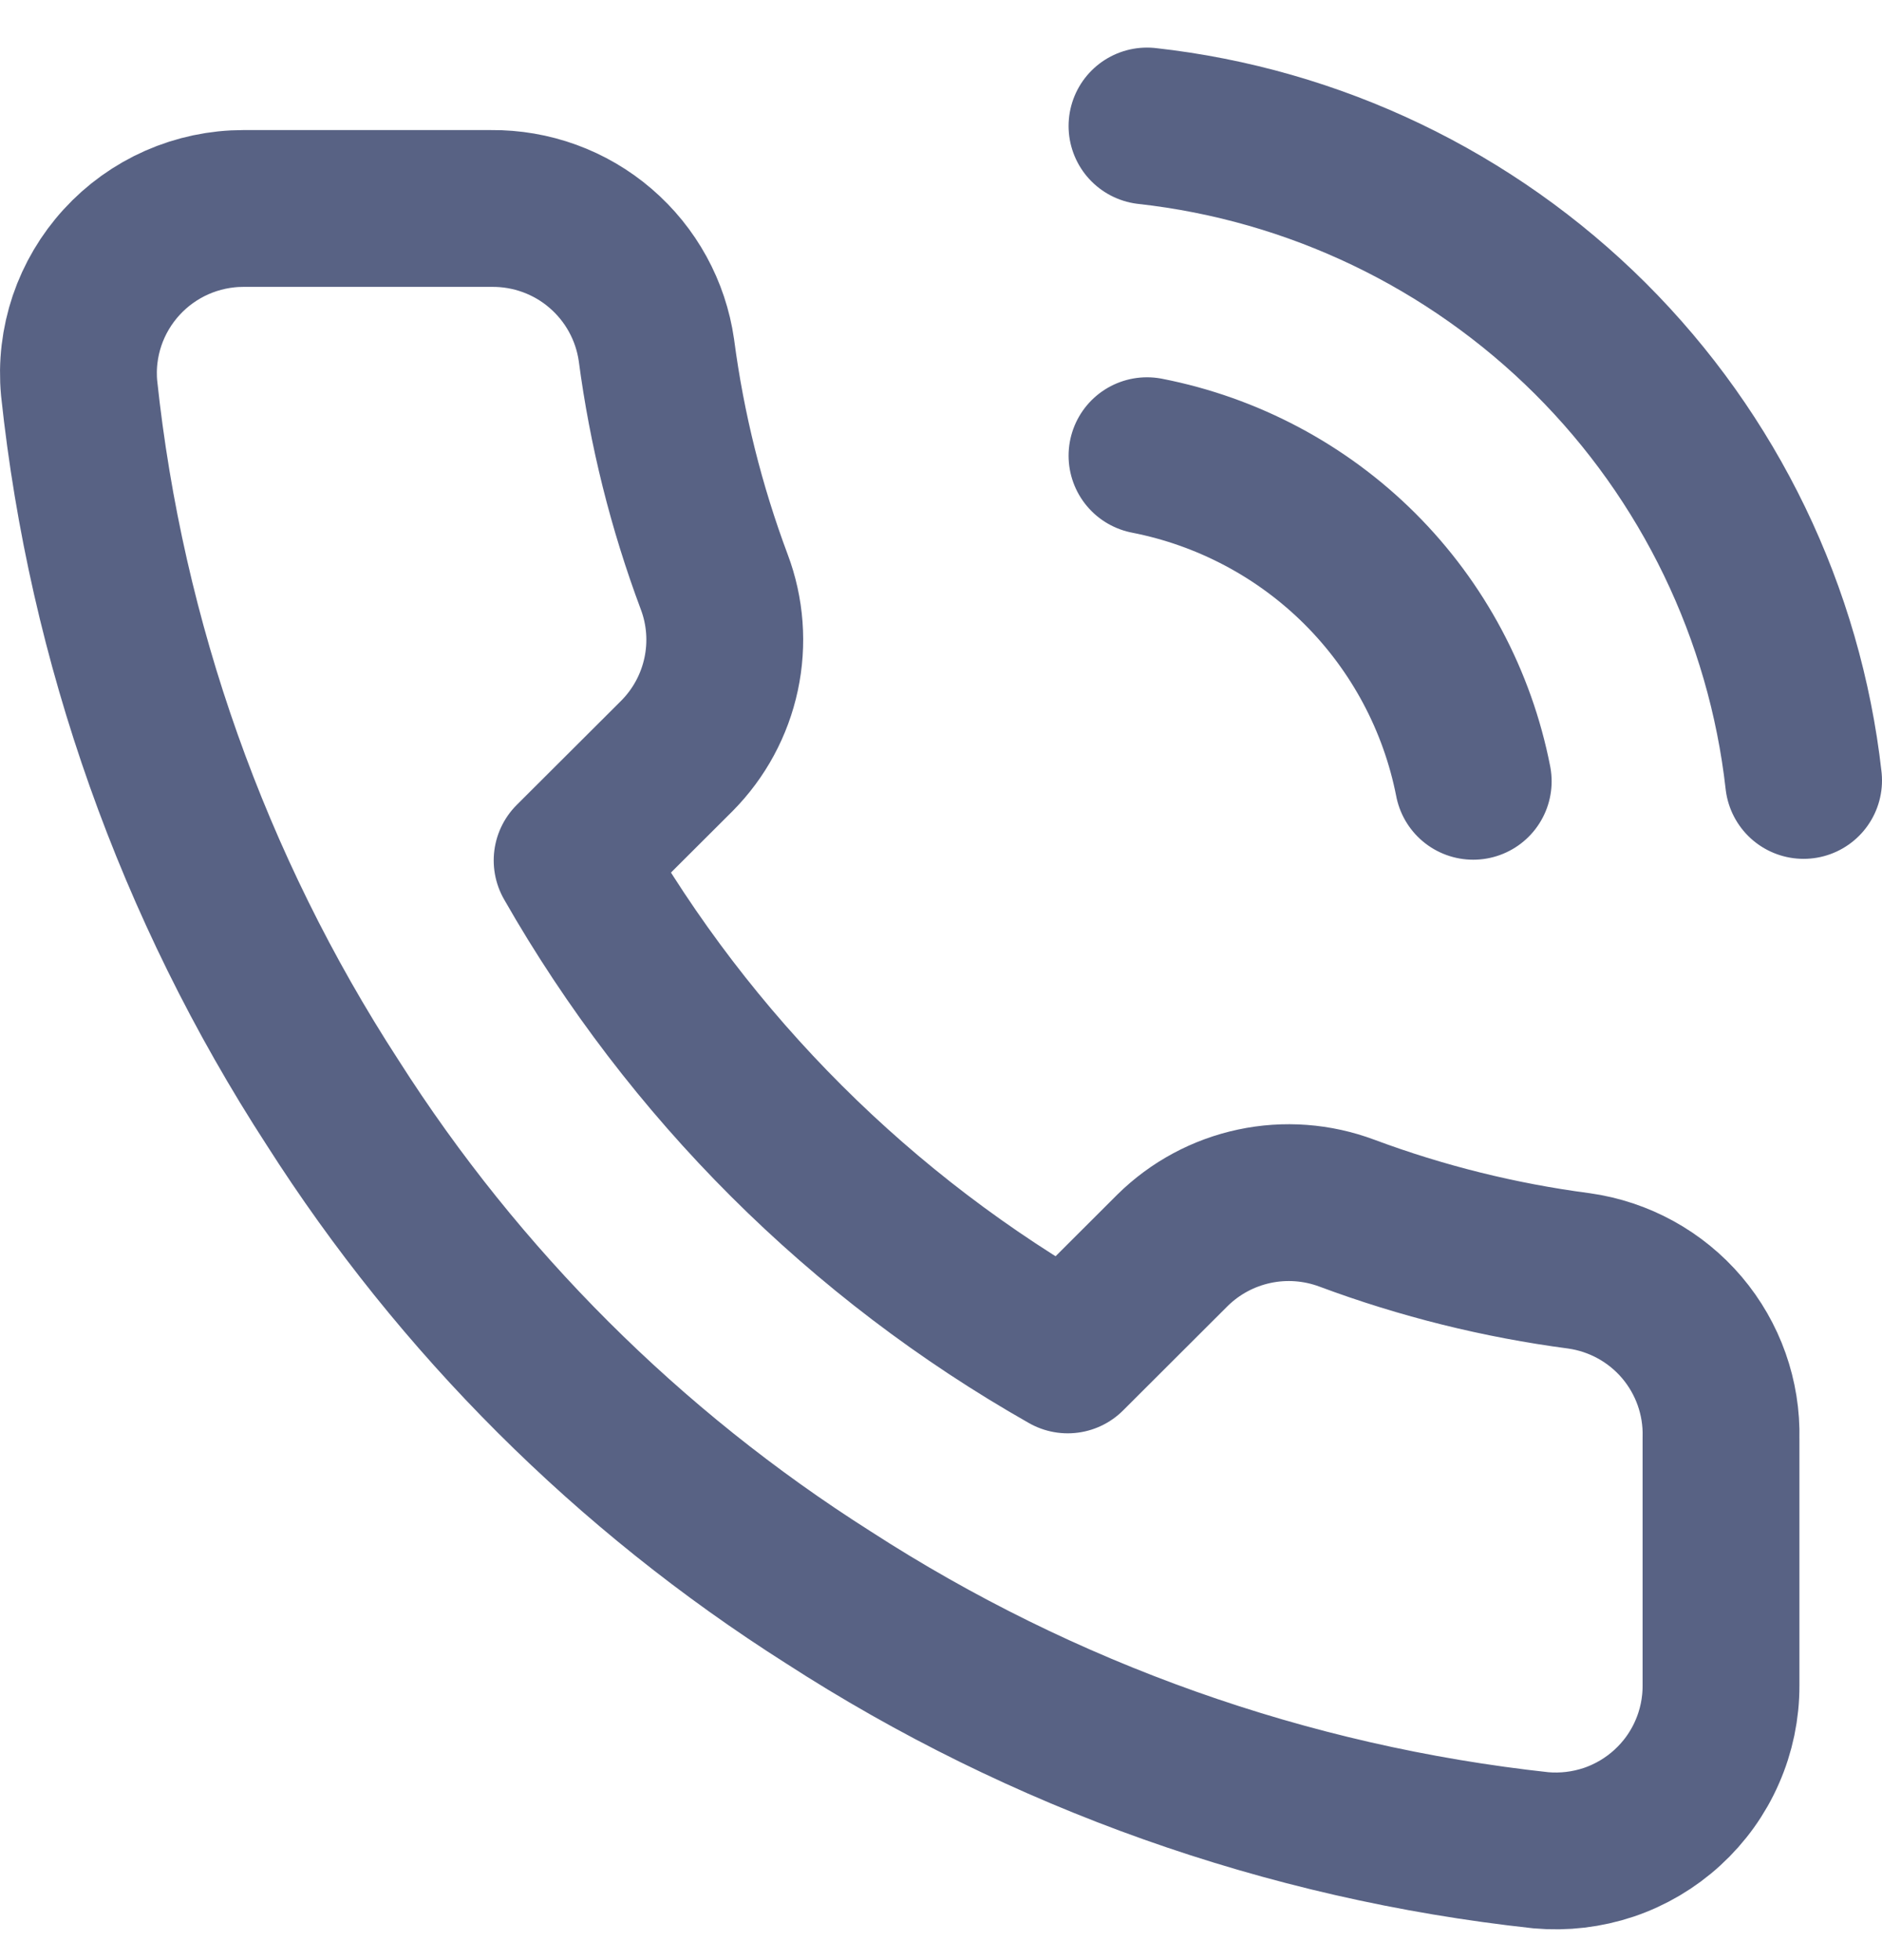 <?xml version="1.0" encoding="UTF-8"?> <svg xmlns="http://www.w3.org/2000/svg" width="24" height="25" viewBox="0 0 24 25" fill="none"> <path d="M14.627 5.812C15.655 6.013 16.601 6.515 17.342 7.254C18.083 7.994 18.586 8.938 18.787 9.965M14.627 1.607C16.764 1.844 18.757 2.8 20.279 4.316C21.8 5.833 22.76 7.821 23 9.954M21.947 18.343V21.497C21.948 21.789 21.888 22.079 21.77 22.347C21.653 22.616 21.48 22.856 21.264 23.054C21.048 23.252 20.793 23.403 20.515 23.497C20.237 23.59 19.943 23.625 19.651 23.599C16.41 23.247 13.297 22.142 10.561 20.372C8.017 18.758 5.859 16.604 4.242 14.064C2.462 11.322 1.354 8.2 1.009 4.95C0.982 4.66 1.017 4.367 1.11 4.09C1.204 3.813 1.354 3.559 1.551 3.344C1.748 3.128 1.988 2.956 2.255 2.838C2.523 2.72 2.812 2.659 3.104 2.659H6.264C6.775 2.654 7.271 2.834 7.658 3.167C8.046 3.5 8.299 3.962 8.371 4.467C8.504 5.476 8.751 6.467 9.108 7.421C9.25 7.797 9.28 8.206 9.196 8.599C9.112 8.992 8.917 9.353 8.634 9.639L7.296 10.974C8.796 13.605 10.979 15.785 13.616 17.281L14.953 15.946C15.24 15.663 15.601 15.469 15.995 15.385C16.389 15.301 16.799 15.332 17.176 15.473C18.131 15.829 19.124 16.076 20.135 16.209C20.647 16.281 21.114 16.538 21.448 16.931C21.782 17.325 21.96 17.827 21.947 18.343Z" stroke="#586284" stroke-width="2" stroke-linecap="round" stroke-linejoin="round"></path> </svg> 